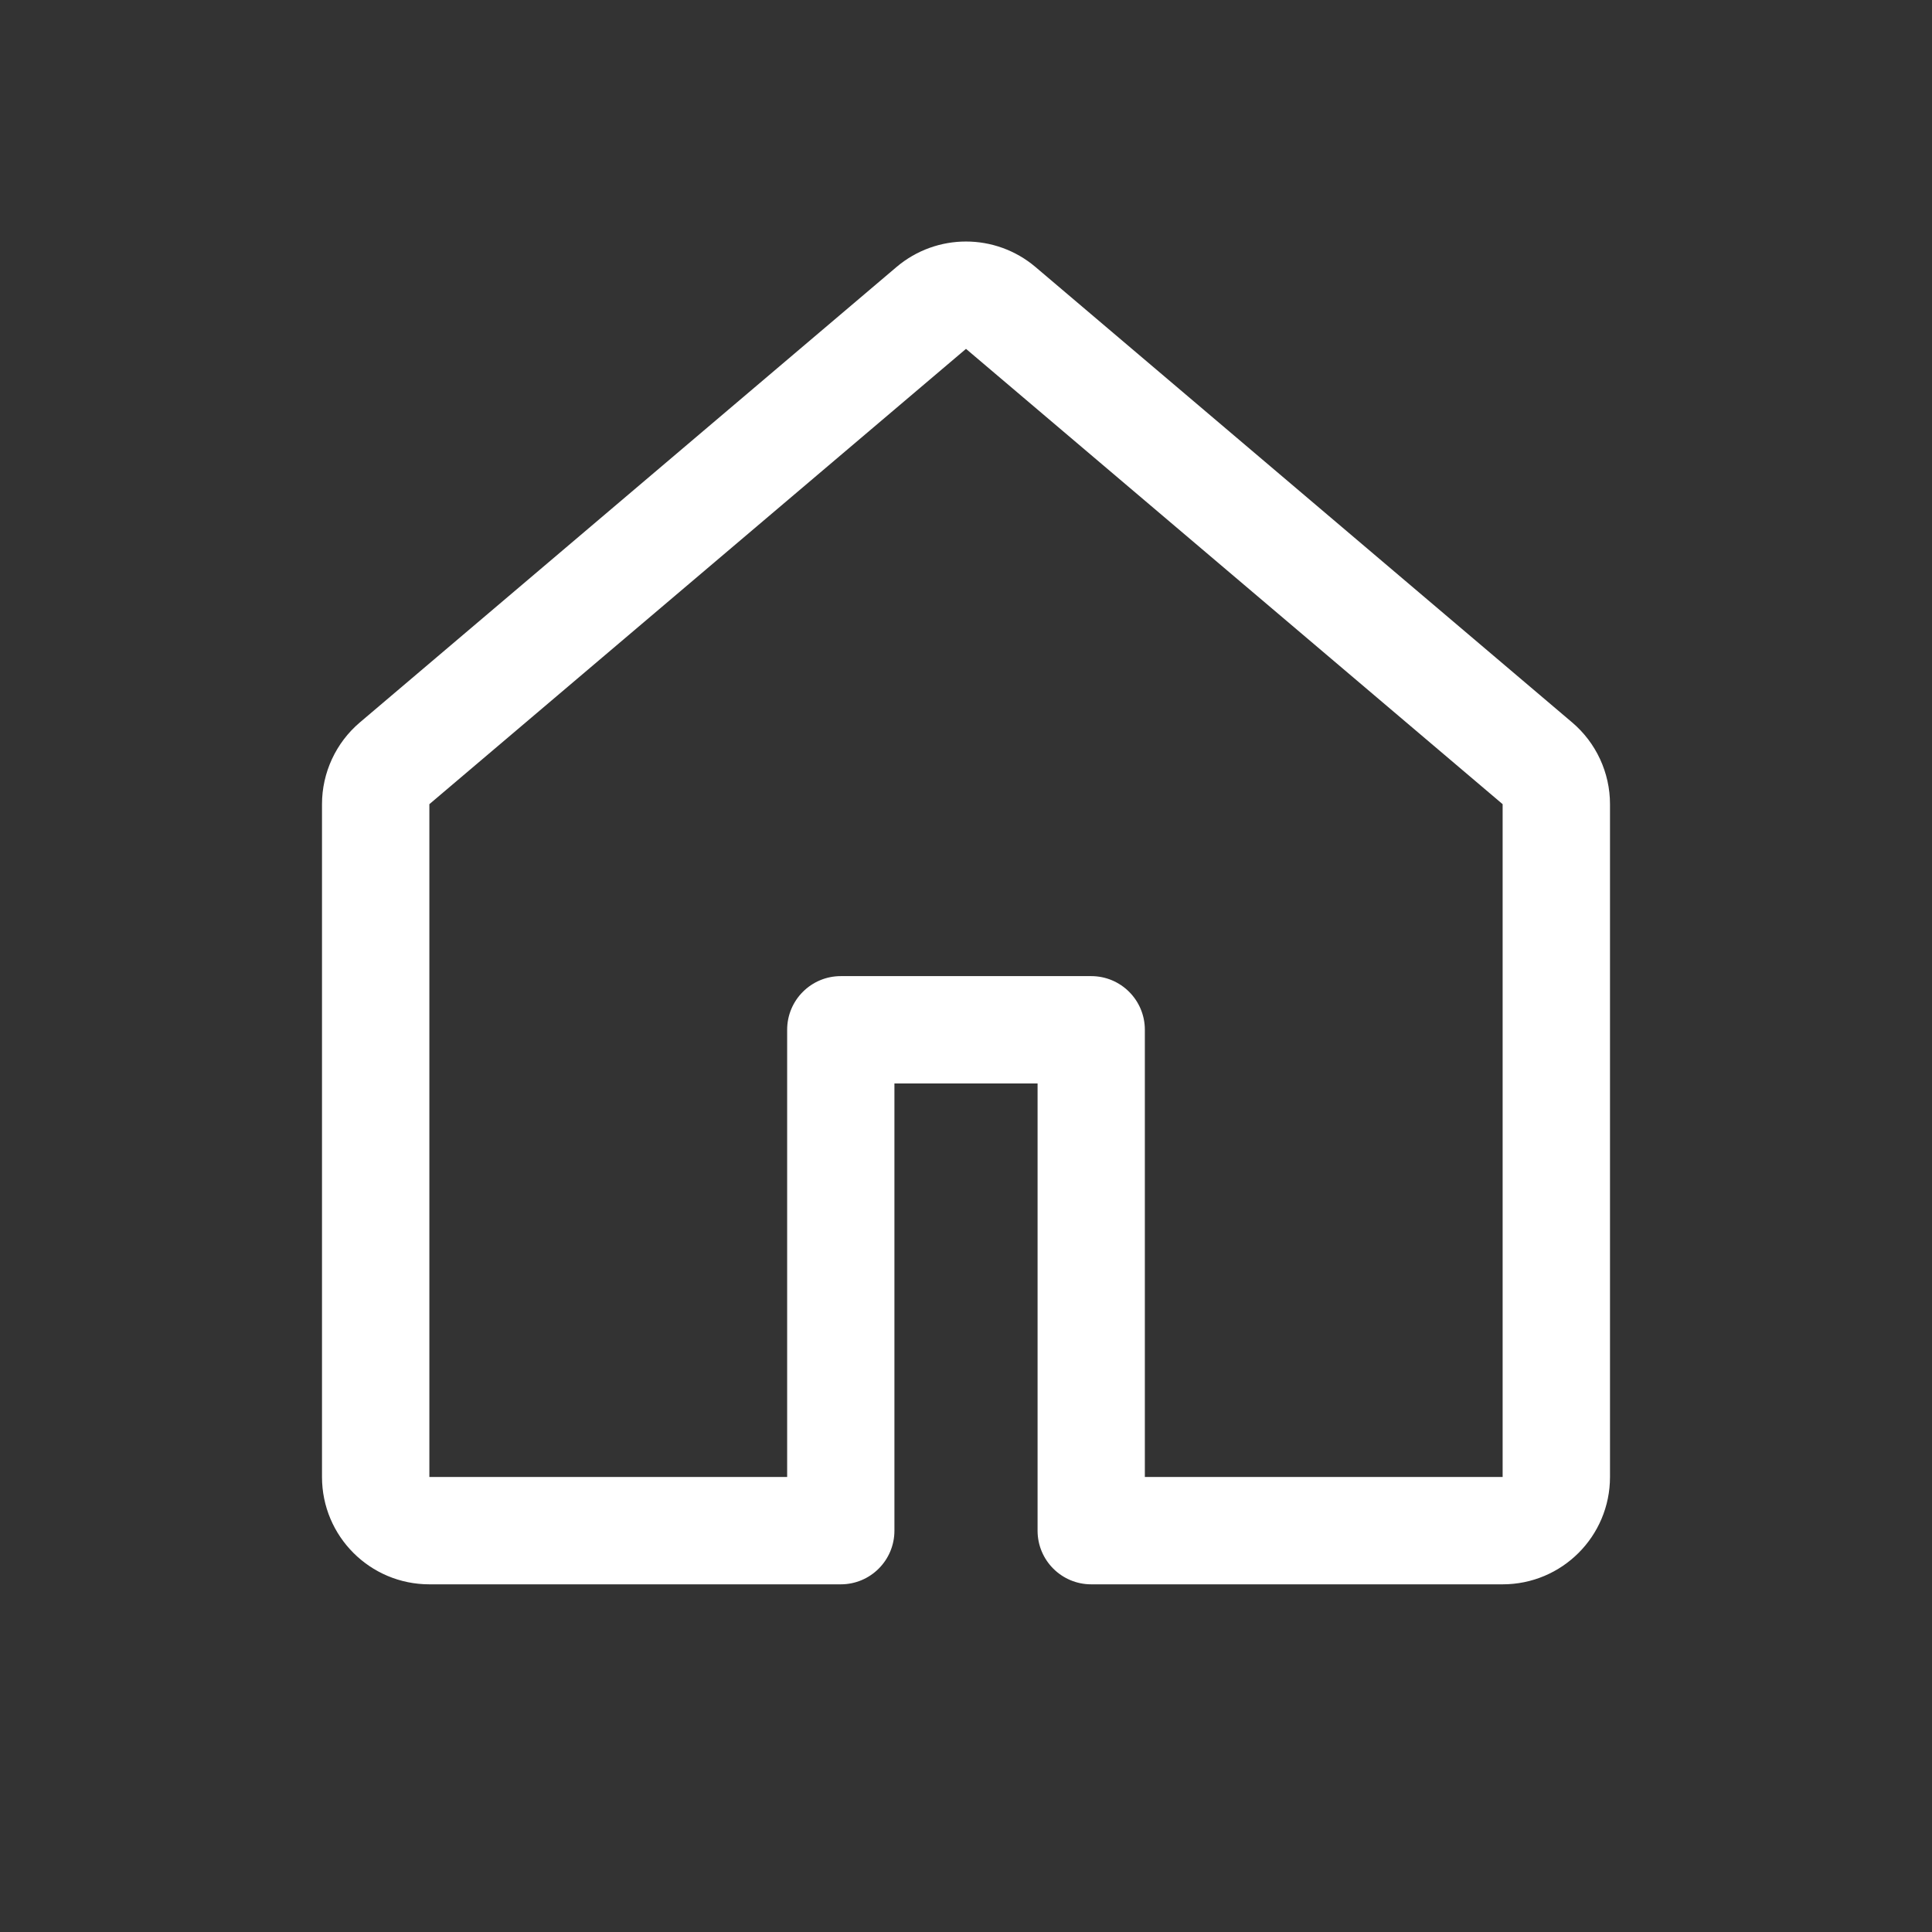 <svg width="21" height="21" viewBox="0 0 21 21" fill="none" xmlns="http://www.w3.org/2000/svg">
<rect x="0" y="0" width="21" height="21" fill="#333333" stroke="none"/>
<path fill-rule="evenodd" clip-rule="evenodd" d="M9.745 2.902C10.181 2.533 10.819 2.533 11.255 2.902L17.088 7.852C17.349 8.073 17.5 8.399 17.5 8.741V16.054C17.5 16.699 16.978 17.221 16.333 17.221H11.861C11.539 17.221 11.278 16.96 11.278 16.638V11.777H9.722V16.638C9.722 16.96 9.461 17.221 9.139 17.221H4.667C4.022 17.221 3.5 16.699 3.5 16.054V8.741C3.5 8.399 3.651 8.073 3.912 7.852L9.745 2.902ZM10.5 3.792L4.667 8.741L4.667 16.054H8.556V11.193C8.556 10.871 8.817 10.61 9.139 10.61H11.861C12.183 10.61 12.444 10.871 12.444 11.193V16.054H16.333V8.741L10.5 3.792Z" fill="white"/>
</svg>
